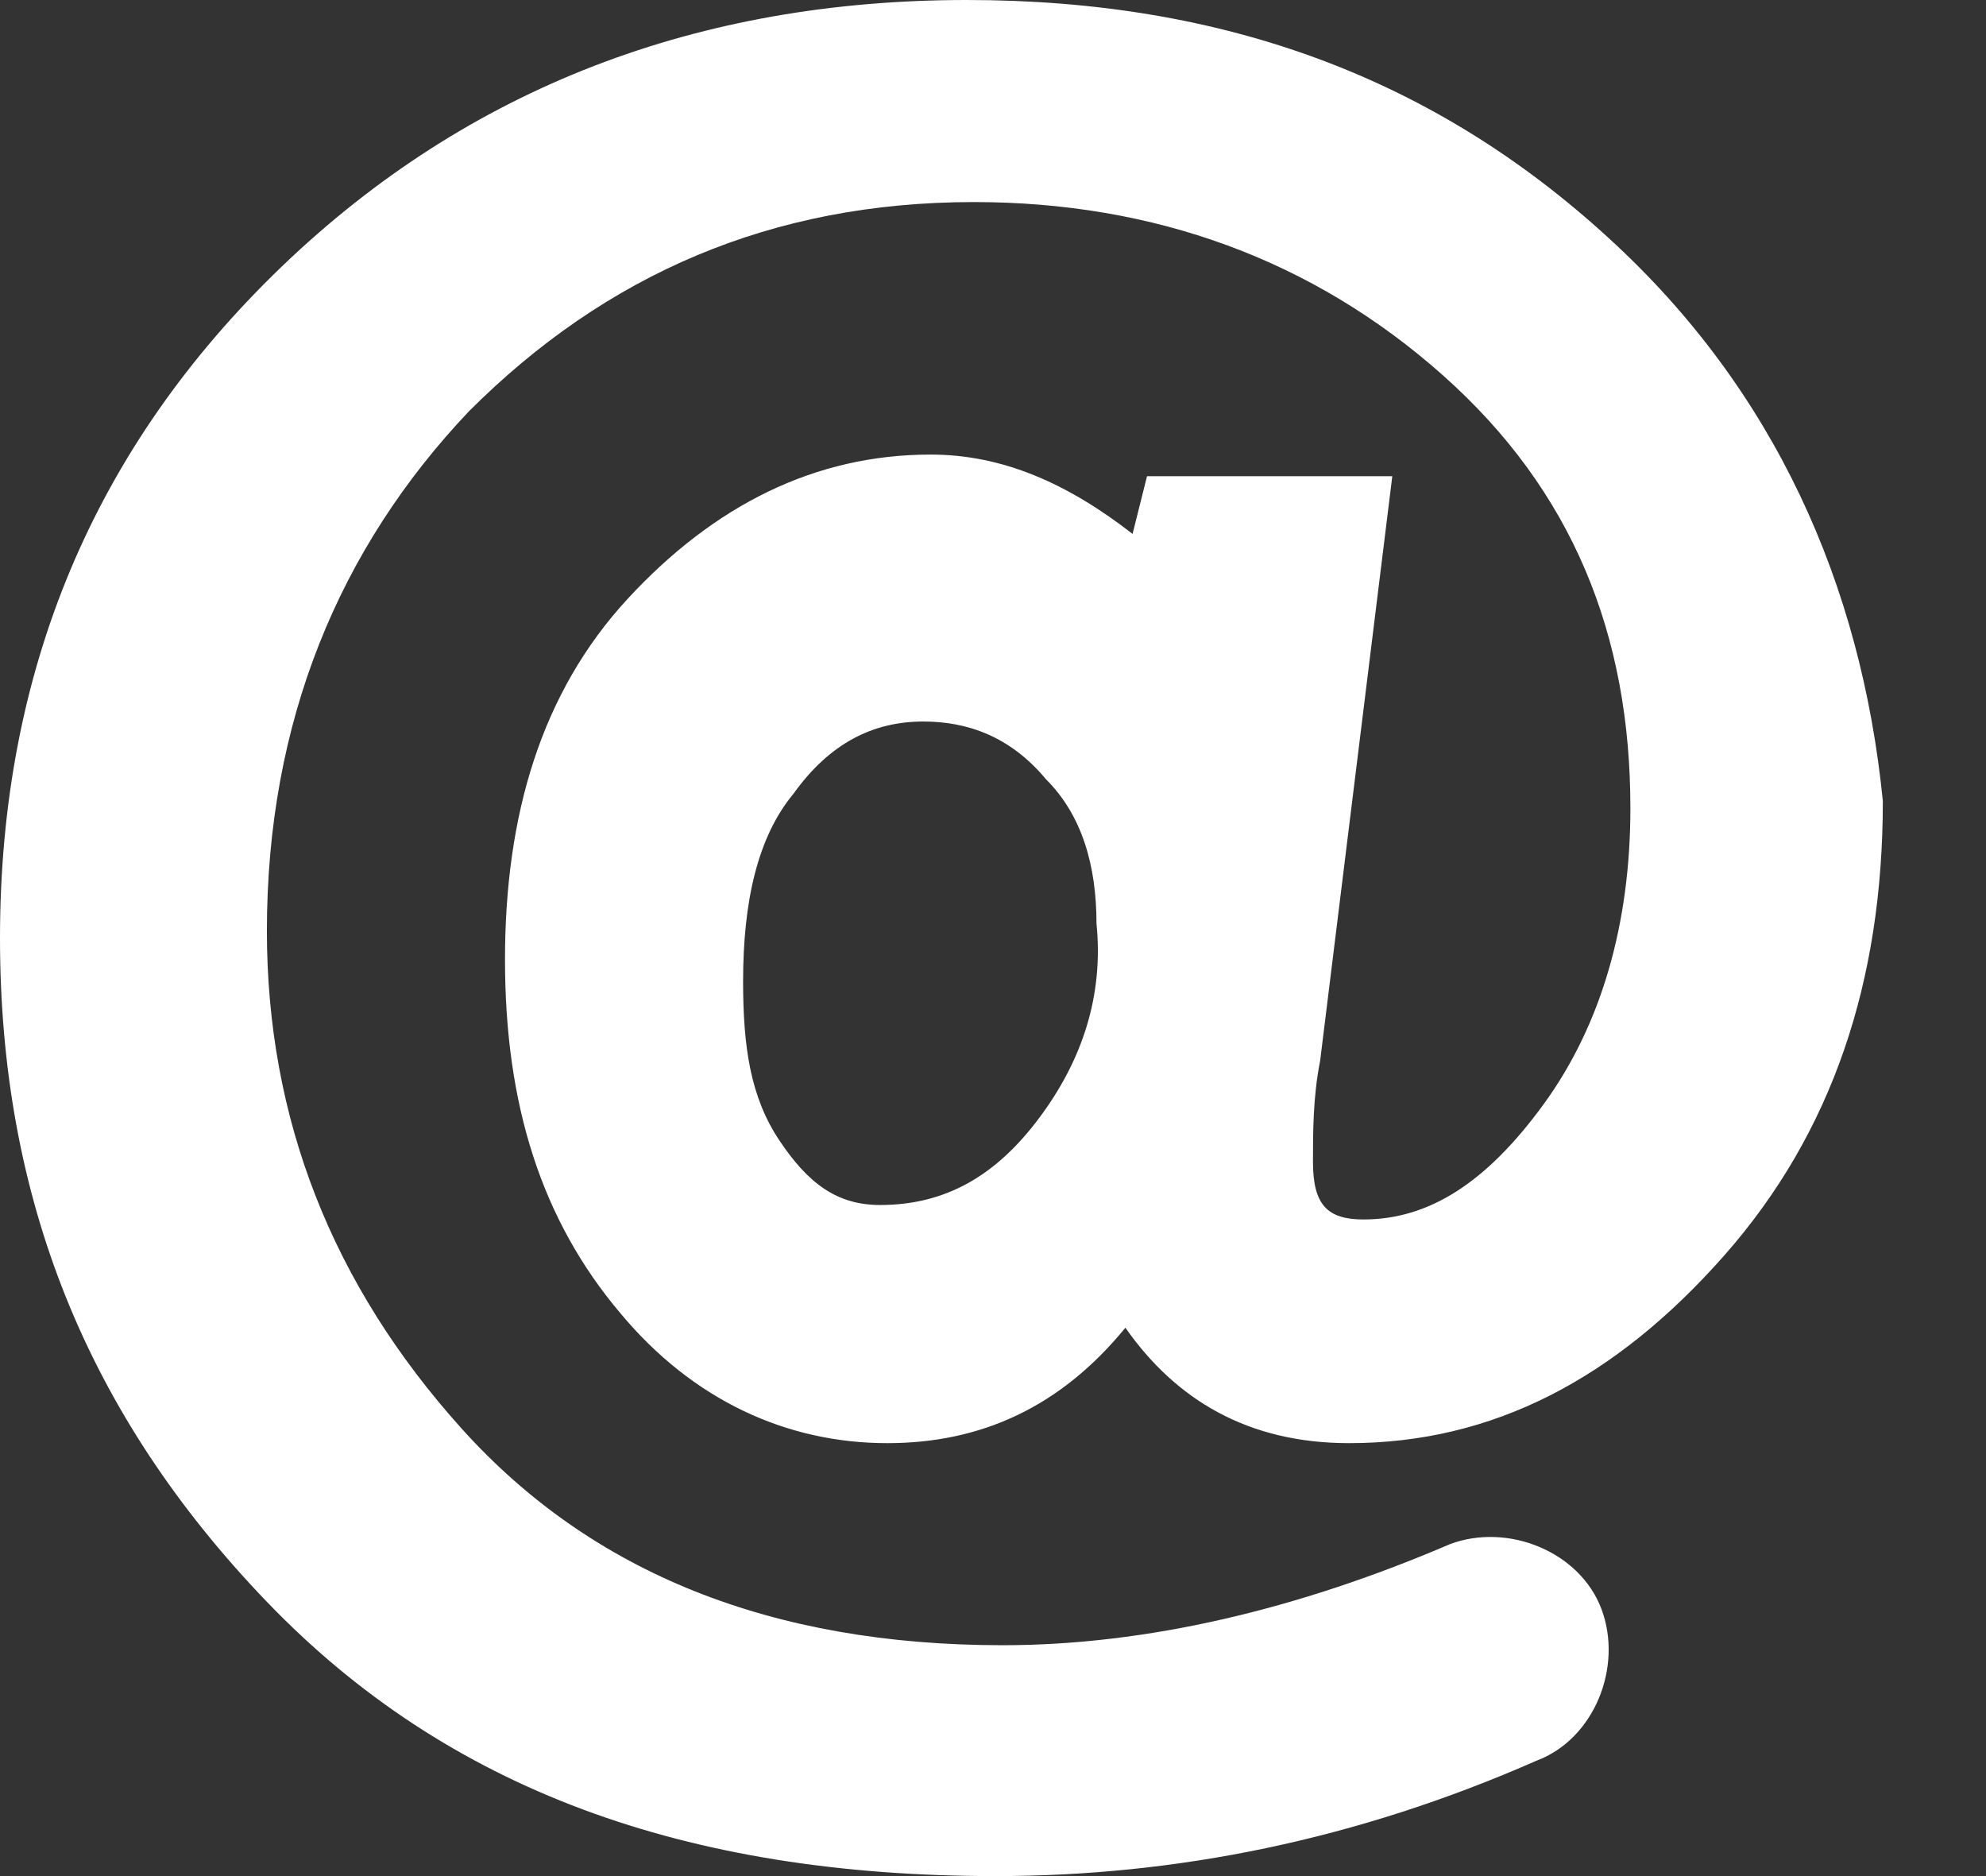 <svg width="18" height="17" viewBox="0 0 18 17" fill="none" xmlns="http://www.w3.org/2000/svg">
<rect x="0" y="0" width="18" height="17" fill="#333333" stroke="none"/>
<path d="M14.581 2.158C13.012 0.719 11.115 0 8.762 0C6.342 0 4.25 0.785 2.55 2.419C0.85 4.054 0 6.081 0 8.5C0 10.854 0.785 12.815 2.419 14.515C4.054 16.215 6.212 17 9.023 17C10.658 17 12.292 16.673 13.927 15.954C14.45 15.758 14.711 15.104 14.515 14.581C14.319 14.058 13.665 13.796 13.142 13.992C11.769 14.581 10.396 14.908 9.088 14.908C6.996 14.908 5.362 14.254 4.185 12.946C3.008 11.639 2.419 10.135 2.419 8.435C2.419 6.538 3.073 4.969 4.25 3.727C5.492 2.485 6.996 1.831 8.827 1.831C10.461 1.831 11.9 2.354 13.077 3.4C14.254 4.446 14.777 5.754 14.777 7.323C14.777 8.369 14.515 9.285 13.992 10.004C13.469 10.723 12.946 11.05 12.358 11.05C12.031 11.05 11.9 10.919 11.9 10.527C11.9 10.265 11.9 9.938 11.965 9.612L12.619 4.315H10.396L10.265 4.838C9.677 4.381 9.088 4.119 8.435 4.119C7.388 4.119 6.473 4.577 5.688 5.427C4.904 6.277 4.577 7.388 4.577 8.696C4.577 10.004 4.904 11.05 5.623 11.9C6.277 12.685 7.127 13.077 8.042 13.077C8.892 13.077 9.612 12.75 10.2 12.031C10.658 12.685 11.312 13.077 12.227 13.077C13.535 13.077 14.646 12.489 15.627 11.377C16.608 10.265 17.065 8.892 17.065 7.258C16.869 5.296 16.085 3.531 14.581 2.158ZM9.415 10.135C9.023 10.658 8.565 10.919 7.977 10.919C7.585 10.919 7.323 10.723 7.062 10.331C6.8 9.938 6.735 9.481 6.735 8.892C6.735 8.173 6.865 7.585 7.192 7.192C7.519 6.735 7.912 6.538 8.369 6.538C8.762 6.538 9.154 6.669 9.481 7.062C9.808 7.388 9.938 7.846 9.938 8.369C10.004 9.023 9.808 9.612 9.415 10.135Z" fill="white"/>
</svg>
